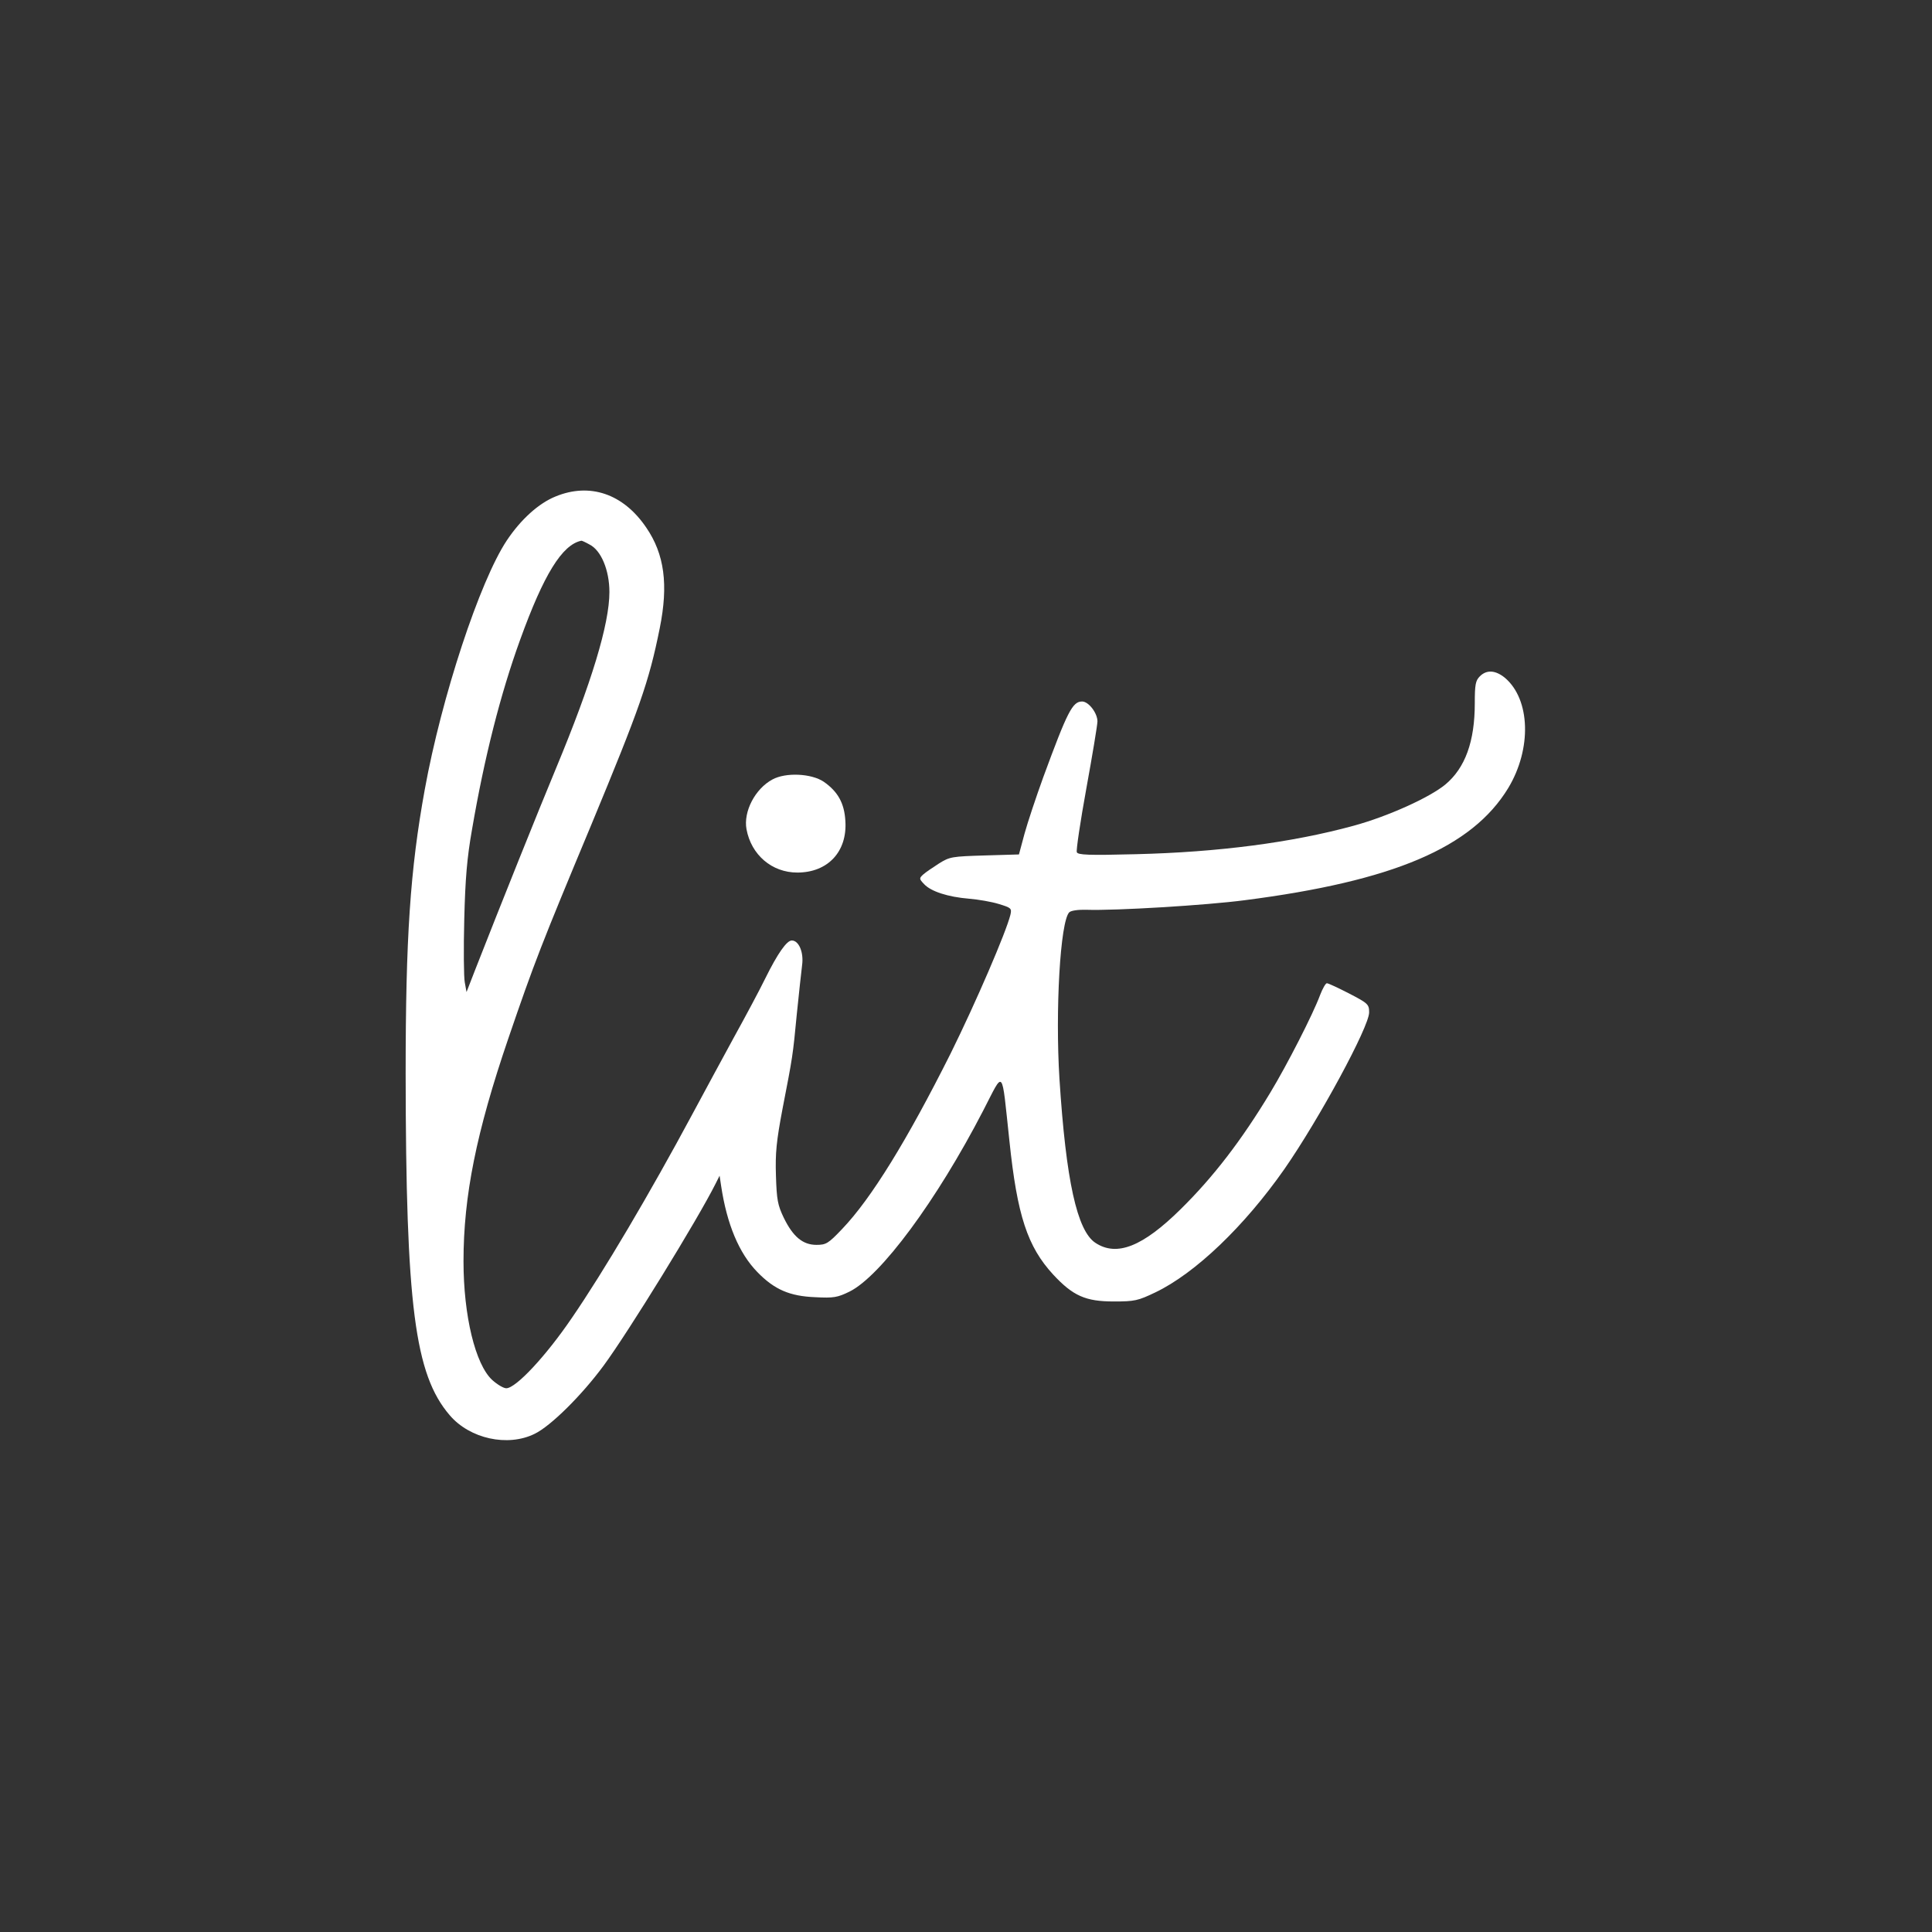 <svg width="1024" height="1024" viewBox="0 0 1024 1024" fill="none" xmlns="http://www.w3.org/2000/svg">
<rect x="0" y="0" width="1024" height="1024" fill="#333333" stroke="none"/>
<path d="M294.467 263.14C285.533 266.74 276.067 275.273 268.6 286.473C254.333 307.94 234.067 369.273 225.133 418.473C217.4 461.007 215 496.74 215 569.14C215.133 691.94 219.8 728.473 238.333 750.073C249 762.607 269.133 767.007 283.4 759.94C291.933 755.807 308.333 739.54 319.933 723.807C333 706.073 369.667 646.607 379.4 627.14L381.4 623.14L382.2 628.473C385.267 648.873 391.667 664.207 401.4 674.207C410.467 683.54 418.6 687.007 432.067 687.54C441.8 688.073 443.933 687.673 450.2 684.607C466.733 676.473 496.467 636.34 521.133 588.607C532.333 567.007 530.733 565.14 535 604.607C539.133 644.34 544.6 660.74 558.2 675.54C568.733 686.873 575.4 689.807 590.333 689.807C601.4 689.807 603.133 689.407 612.333 685.007C633.533 674.873 659.533 649.94 680.733 619.673C699.267 593.007 725.667 544.207 725.667 536.607C725.667 532.34 725.133 531.807 715.133 526.607C709.4 523.673 704.067 521.14 703.267 521.14C702.6 521.14 701 523.94 699.667 527.407C695.933 537.54 682.067 564.607 673.267 579.14C658.067 604.34 643.133 623.807 625.8 640.873C605.667 660.74 591.933 666.207 580.6 658.74C570.867 652.34 565 625.807 561.533 571.807C559.267 535.673 561.933 488.34 566.733 483.54C567.667 482.607 571.533 482.073 575.933 482.207C591 482.74 639.4 479.807 659.667 477.14C738.467 467.007 780.2 449.273 799.4 417.673C811.933 396.873 811.133 370.74 797.667 359.273C792.6 355.14 787.933 354.873 784.333 358.473C782.067 360.74 781.667 362.873 781.667 372.74C781.667 393.007 776.6 407.007 766.067 415.807C757.667 422.74 735.533 432.74 717.4 437.673C684.733 446.607 645.667 451.673 602.2 452.74C576.733 453.407 571.267 453.14 570.733 451.673C570.333 450.607 572.6 435.407 575.8 417.807C579 400.207 581.667 384.207 581.667 382.34C581.667 377.94 577 371.807 573.533 371.807C568.467 371.807 565.8 377.007 553 411.807C549.133 422.473 544.6 436.073 543 441.94L540.067 452.873L521.933 453.407C504.6 453.94 503.4 454.073 497.667 457.673C494.333 459.807 490.6 462.34 489.267 463.54C487.133 465.54 487.133 465.807 489.8 468.607C493.4 472.473 502.333 475.407 513.667 476.34C518.467 476.74 525.533 477.94 529.4 479.14C535.933 481.14 536.333 481.407 535.533 484.873C533.267 494.073 517.267 531.273 503.8 558.473C480.867 604.207 461.8 635.273 446.333 651.407C439 659.14 437.8 659.807 432.733 659.807C425.533 659.807 420.333 655.54 415.4 645.407C412.2 638.74 411.667 635.94 411.267 623.14C410.867 611.14 411.533 604.74 414.733 587.807C420.2 559.673 420.2 559.673 422.333 537.407C423.4 526.607 424.733 515.007 425.133 511.54C426.067 504.74 423.4 498.473 419.667 498.473C417 498.473 412.2 505.273 405.667 518.473C402.6 524.74 395.133 538.74 389 549.807C383 560.74 373.133 579.14 367 590.473C344.467 632.473 319.8 674.207 303.133 698.473C289.267 718.873 273.4 735.807 268.333 735.807C266.867 735.807 263.533 733.807 260.867 731.407C251.933 723.14 245.667 697.407 245.667 668.473C245.667 633.94 252.467 600.073 269.4 550.473C283.267 509.94 286.867 500.74 313.4 437.14C339 375.407 343.933 361.54 349.667 333.007C354.333 309.94 352.2 293.673 342.467 279.54C330.333 261.673 312.6 255.673 294.467 263.14ZM312.467 288.607C318.6 291.673 323 302.207 323 313.807C323 330.74 313.533 361.94 294.733 407.14C285.4 429.54 265.4 479.407 251.933 513.807L247.267 525.807L246.333 520.607C245.8 517.807 245.667 502.74 246.067 487.273C246.6 465.673 247.533 454.607 250.2 439.54C256.733 401.407 265.267 367.807 275.667 339.14C288.2 304.473 297.933 288.74 308.067 286.607C308.333 286.473 310.333 287.407 312.467 288.607Z" fill="white"/>
<path d="M409.4 413.14C400.2 418.073 393.933 430.207 395.666 439.54C398.2 453.14 409.133 462.473 422.6 462.473C438.733 462.473 449.133 451.407 448.066 435.14C447.533 425.673 444.066 419.54 436.6 414.34C430.066 409.94 416.466 409.273 409.4 413.14Z" fill="white"/>
</svg>
